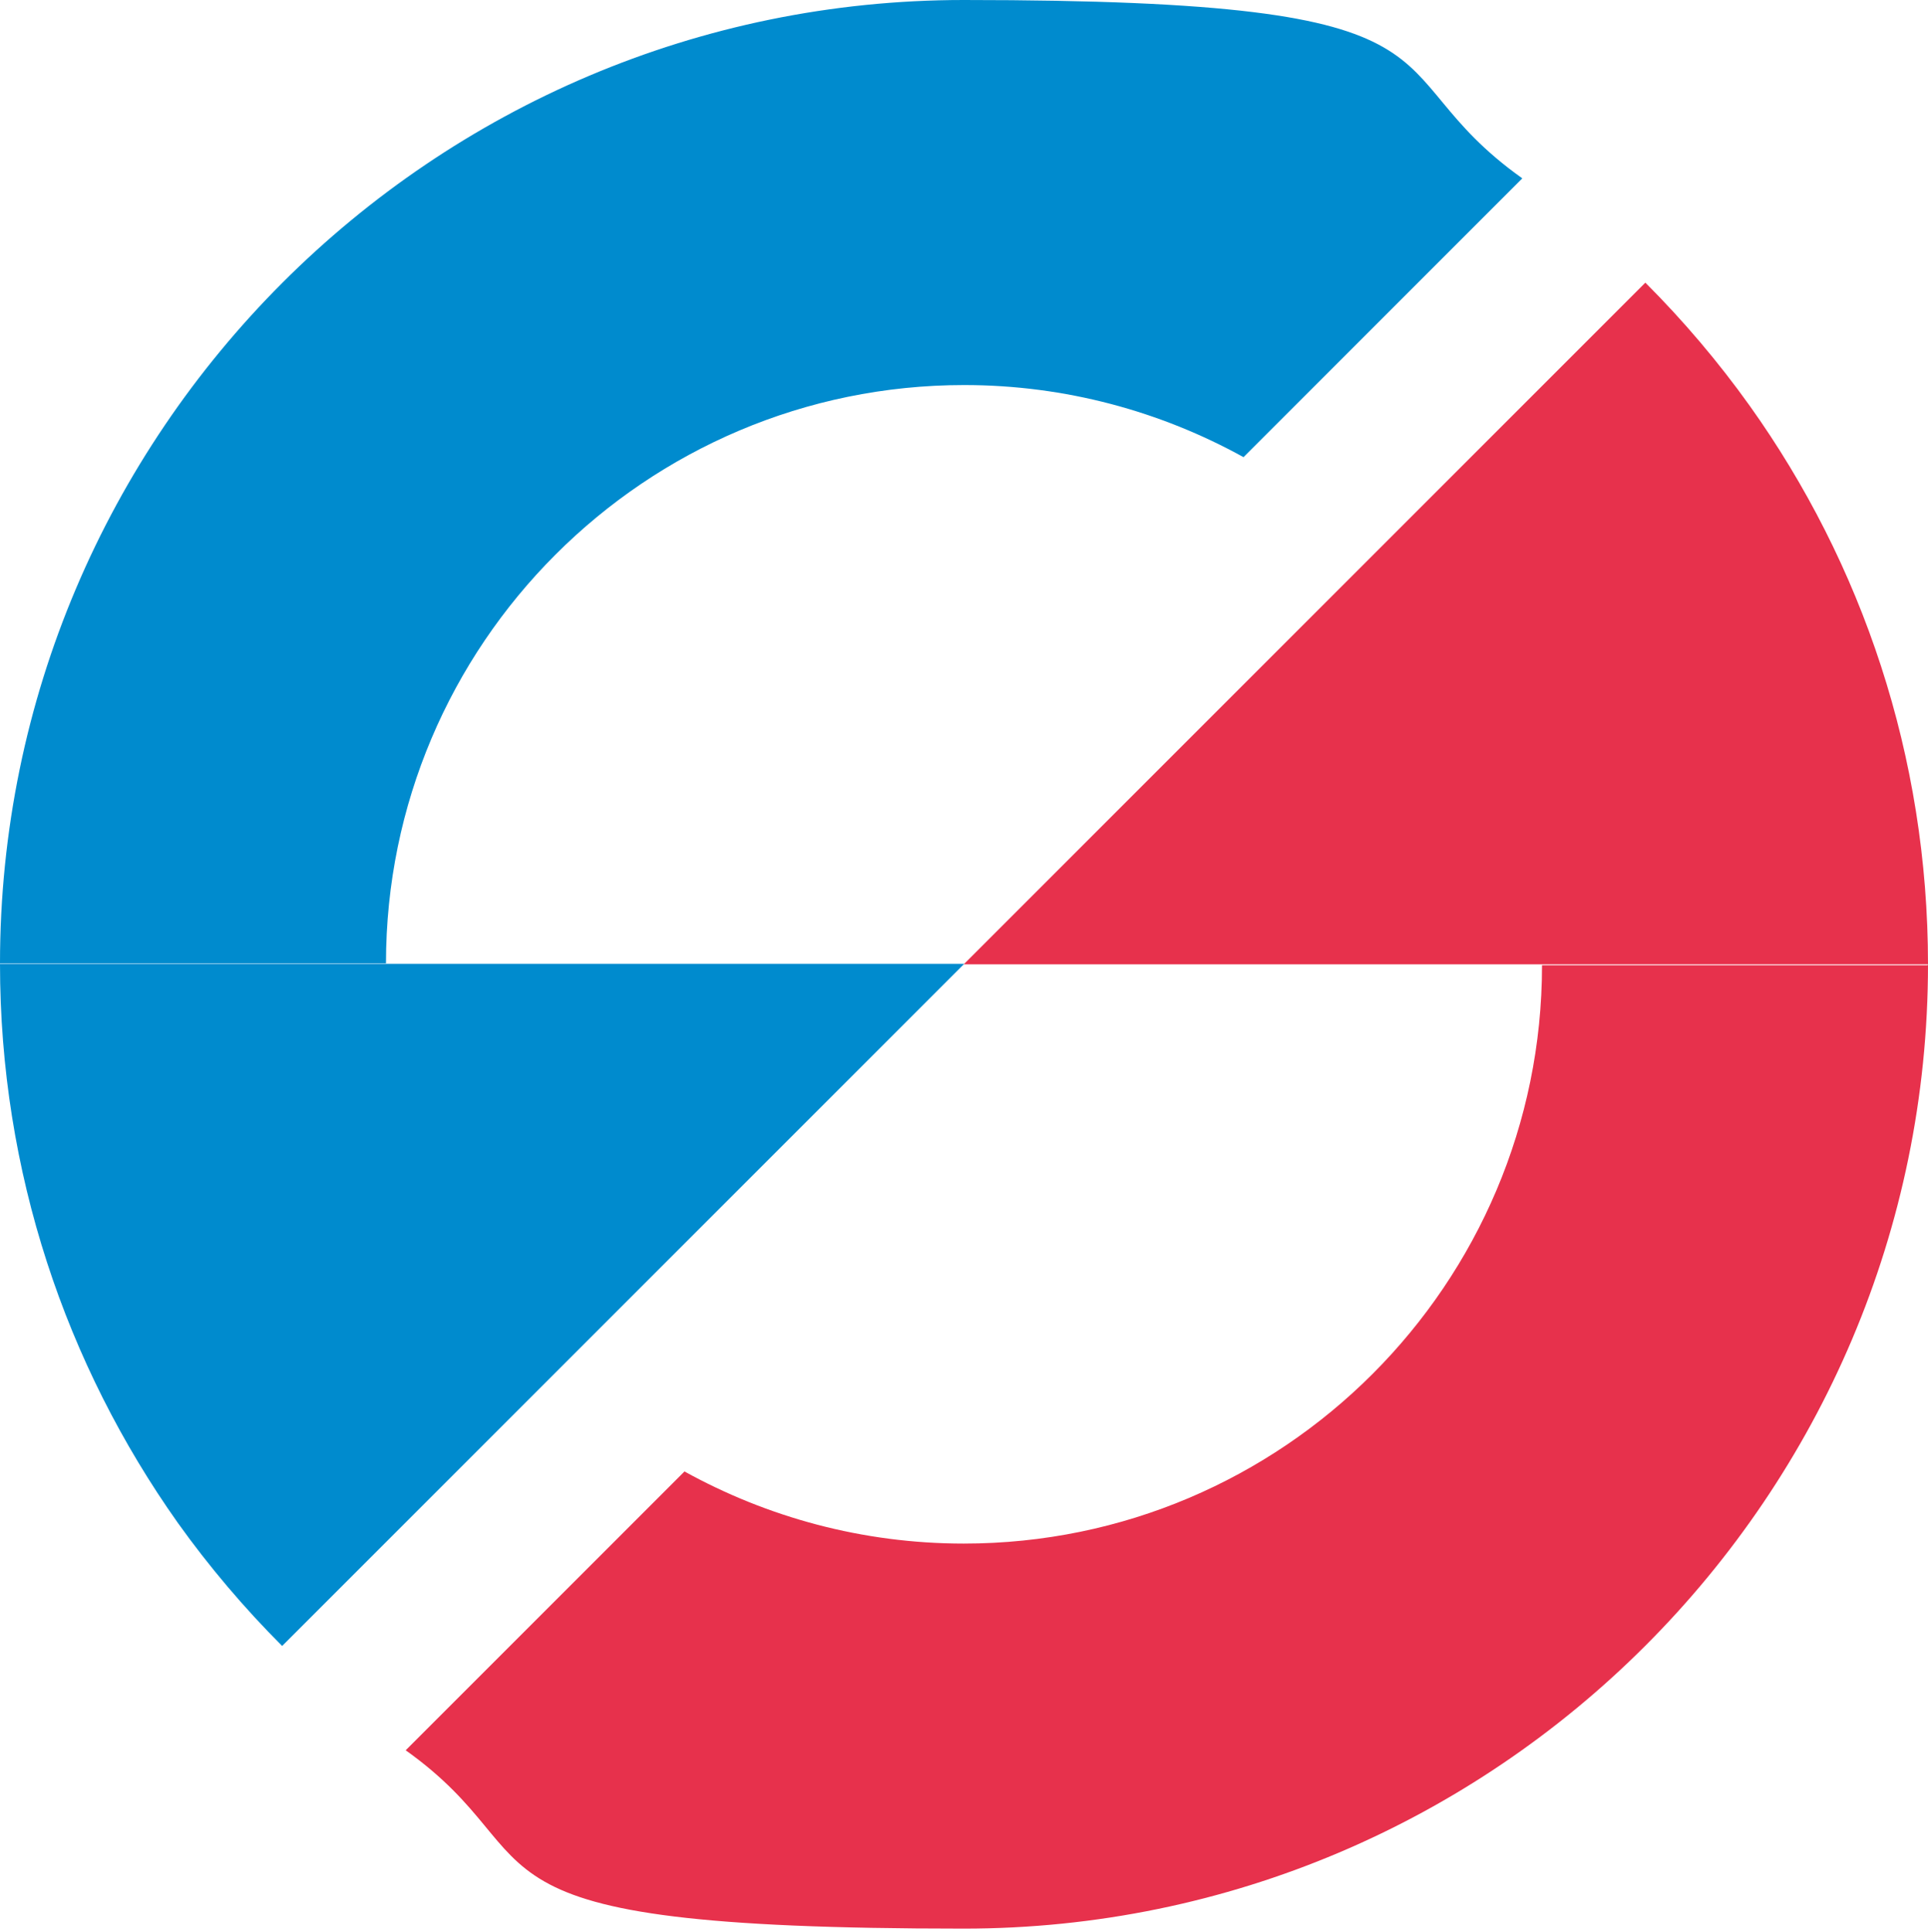 <?xml version="1.0" encoding="UTF-8"?>
<svg id="Calque_2" data-name="Calque 2" xmlns="http://www.w3.org/2000/svg" version="1.1" viewBox="0 0 401.1 401.9">
  <defs>
    <style>
      .cls-1 {
        fill: #008bce;
      }

      .cls-1, .cls-2 {
        stroke-width: 0px;
      }

      .cls-2 {
        fill: #e7314c;
      }
    </style>
  </defs>
  <g id="Calque_1-2" data-name="Calque 1-2">
    <path class="cls-2" d="M401.1,200.6c0,110.6-90,200.6-200.6,200.6s-83.4-13.8-116.1-37.1l58-58c17.2,9.5,37,15,58.1,15,66.4,0,120.3-54,120.3-120.3h80.2Z"/>
    <path class="cls-1" d="M316.7,37.1l-48.2,48.2-9.8,9.8c-17.2-9.5-37-15-58.1-15-66.4,0-120.3,54-120.3,120.3H0C0,90,89.9,0,200.5,0s83.4,13.8,116.2,37.1Z"/>
    <path class="cls-1" d="M200.5,200.6l-47.3,47.3-37.8,37.8-9.5,9.5-47.2,47.2c-7.9-7.9-15.2-16.5-21.7-25.6C13.7,283.9,0,243.8,0,200.5h200.6,0Z"/>
    <path class="cls-2" d="M401.1,200.6h-200.6L342.3,58.8c7.9,7.9,15.2,16.5,21.7,25.6,23.4,32.8,37.1,72.9,37.1,116.2Z"/>
  </g>
</svg>